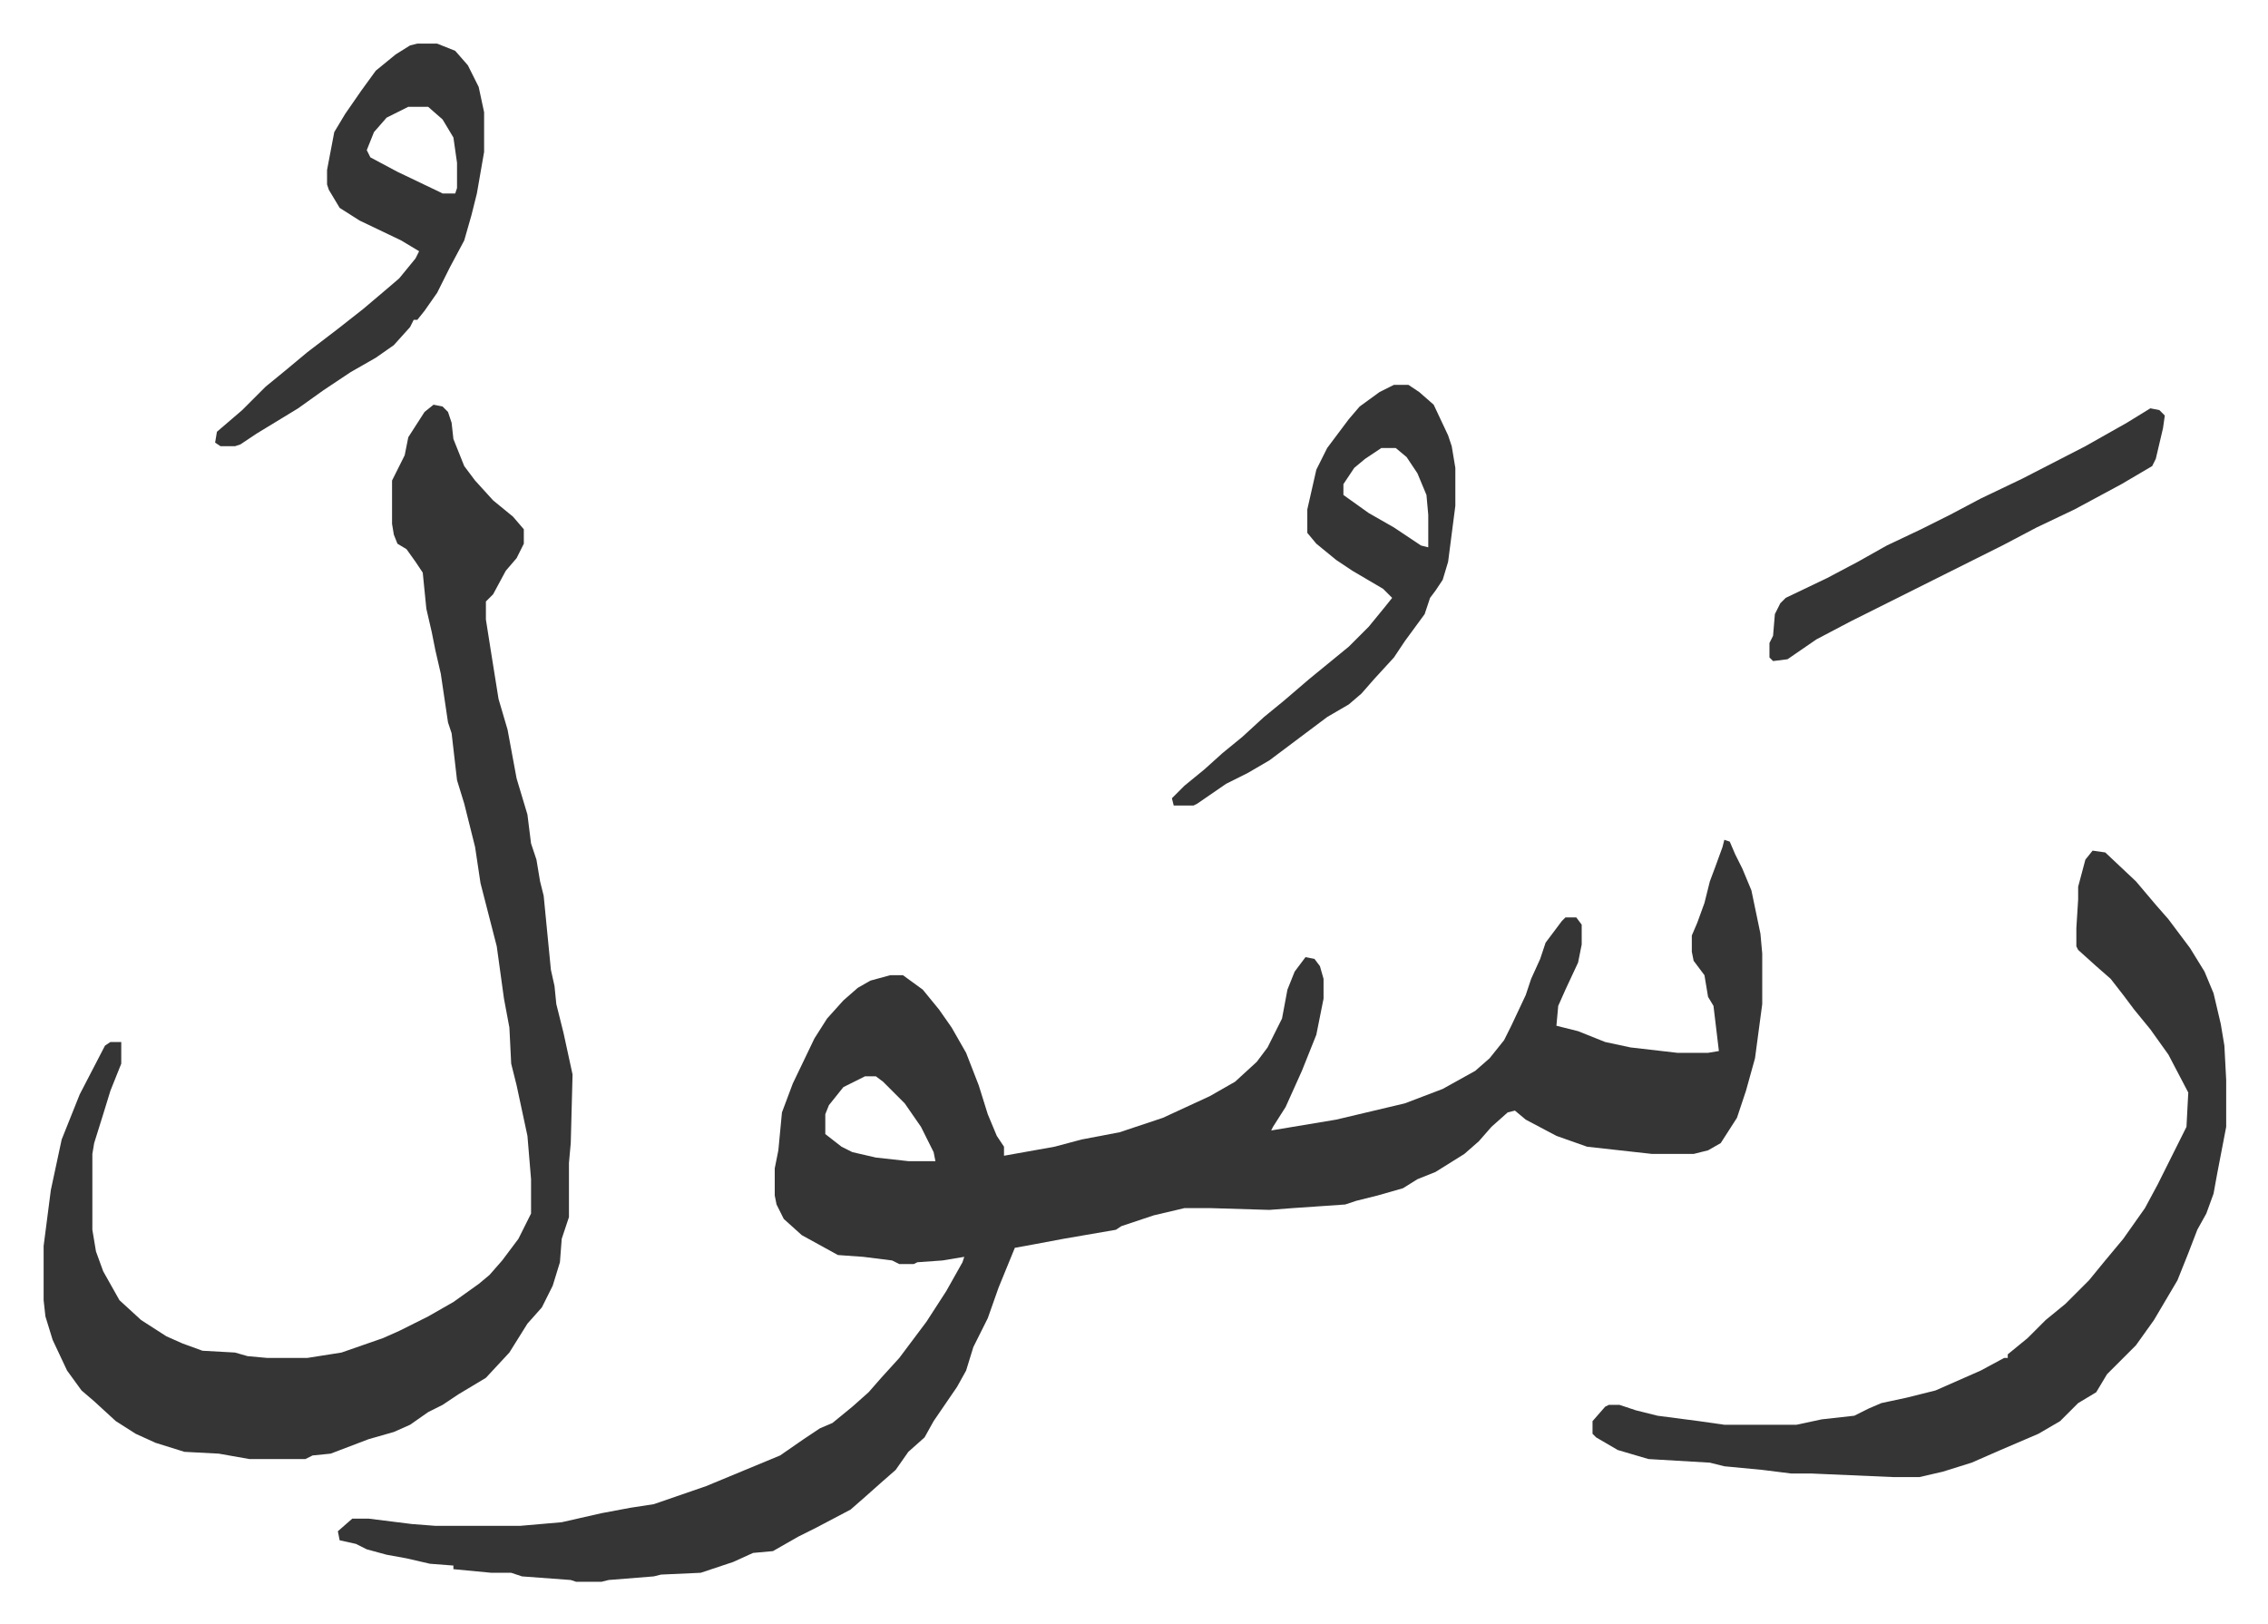 <svg xmlns="http://www.w3.org/2000/svg" role="img" viewBox="-24.16 269.84 1256.32 899.32"><path fill="#353535" id="rule_normal" d="M931 735l3 1 3 7 4 8 5 12 5 24 1 11v28l-4 30-5 18-5 15-9 14-7 4-8 2h-23l-36-4-17-6-17-9-6-5-4 1-9 8-7 8-8 7-16 10-10 4-8 5-14 4-12 3-6 2-29 2-13 1-33-1h-14l-17 4-18 6-3 2-29 5-16 3-11 2-9 22-6 17-8 16-4 13-5 9-13 19-5 9-9 8-7 10-8 7-9 8-8 7-19 10-10 5-14 8-11 1-11 5-18 6-22 1-4 1-25 2-4 1h-14l-3-1-27-2-6-2h-11l-21-2v-2l-13-1-13-3-11-2-11-3-6-3-9-2-1-5 8-7h9l24 3 13 1h47l23-2 22-5 16-3 13-2 29-10 41-17 13-9 9-6 7-3 11-9 9-8 7-8 10-11 15-20 11-17 9-16 1-3-12 2-14 1-2 1h-8l-4-2-16-2-14-1-20-11-10-9-4-8-1-5v-15l2-10 2-21 6-16 12-25 7-11 9-10 8-7 7-4 11-3h7l11 8 9 11 7 10 8 14 7 18 5 16 5 12 4 6v5l28-5 15-4 21-4 24-8 26-12 14-8 12-11 6-8 8-16 3-16 4-10 6-8 5 1 3 4 2 7v11l-4 20-8 20-9 20-7 11-1 2 36-6 38-9 21-8 18-10 8-7 8-10 4-8 8-17 3-9 5-11 3-9 9-12 2-2h6l3 4v11l-2 10-7 15-4 9-1 11 12 3 15 6 14 3 26 3h17l6-1-3-25-3-5-2-12-6-8-1-5v-9l3-7 4-11 3-12 3-8 4-11zM455 866l-12 6-8 10-2 5v11l9 7 6 3 13 3 18 2h15l-1-5-7-14-9-13-7-7-5-5-4-3z"/><path fill="#353535" id="rule_normal" d="M216 494l5 1 3 3 2 6 1 9 6 15 6 8 10 11 11 9 6 7v8l-4 8-6 7-7 13-4 4v10l3 19 4 25 5 17 5 27 6 20 2 16 3 9 2 12 2 8 4 41 2 9 1 10 4 16 5 23-1 38-1 11v30l-4 12-1 13-4 13-6 12-8 9-10 16-13 14-15 9-9 6-8 4-10 7-9 4-14 4-21 8-10 1-4 2h-31l-17-3-19-1-16-5-11-5-11-7-12-11-7-6-8-11-8-17-4-13-1-9v-30l4-31 6-28 10-25 14-27 3-2h6v12l-6 15-4 13-5 16-1 6v42l2 12 4 11 9 16 12 11 14 9 9 4 11 4 18 1 7 2 11 1h22l19-3 23-8 9-4 16-8 14-8 14-10 6-5 7-8 9-12 7-14v-19l-2-24-6-28-3-12-1-20-3-16-4-29-9-35-3-20-6-24-4-13-3-26-2-6-4-27-3-13-2-10-3-13-2-20-4-6-5-7-5-3-2-5-1-6v-24l7-14 2-10 9-14zm919 247l7 1 17 16 11 13 7 8 12 16 8 13 5 12 4 17 2 12 1 19v26l-5 26-2 11-4 11-5 9-5 13-6 15-13 22-10 14-16 16-6 10-10 6-10 10-12 7-21 9-16 7-16 5-13 3h-14l-46-2h-11l-16-2-21-2-8-2-34-2-17-5-12-7-2-2v-7l7-8 2-1h6l9 3 12 3 23 3 14 2h40l14-3 18-2 8-4 7-3 14-3 16-4 25-11 13-7h2v-2l11-9 10-10 11-9 13-13 9-11 10-12 12-17 7-13 7-14 8-16 1-2 1-19-11-21-10-14-9-11-6-8-7-9-8-7-10-9-1-2v-10l1-16v-7l4-15zM207 294h11l10 4 7 8 6 12 3 14v22l-4 23-3 12-4 14-8 15-7 14-7 10-4 5h-2l-2 4-9 10-10 7-14 8-15 10-14 10-23 14-9 6-3 1h-8l-3-2 1-6 14-12 13-13 11-9 12-10 17-13 14-11 13-11 7-6 9-11 2-4-10-6-23-11-11-7-6-10-1-3v-8l4-21 6-10 9-13 8-11 11-9 8-5zm-5 35l-12 6-7 8-4 10 2 4 15 8 23 11 2 1h7l1-3v-14l-2-14-6-10-8-7zm546 154h8l6 4 8 7 8 17 2 6 2 12v21l-4 31-3 10-4 6-3 4-3 9-11 15-6 9-11 12-7 8-7 6-12 7-16 12-16 12-12 7-12 6-16 11-2 1h-11l-1-4 7-7 11-9 10-9 11-9 12-11 11-9 14-12 11-9 11-9 11-11 9-11 4-5-5-5-17-10-9-6-11-9-5-6v-13l5-22 6-12 12-16 6-7 11-8zm-7 35l-9 6-6 5-6 9v6l14 10 14 8 15 10 4 1v-18l-1-11-5-12-6-9-6-5zm426-22l5 1 3 3-1 7-4 17-2 4-17 10-26 14-21 10-19 10-16 8-16 8-20 10-16 8-16 8-19 10-16 11-8 1-2-2v-8l2-4 1-12 3-6 3-3 23-11 17-9 16-9 19-9 16-8 17-9 23-11 35-18 23-13z"/></svg>
